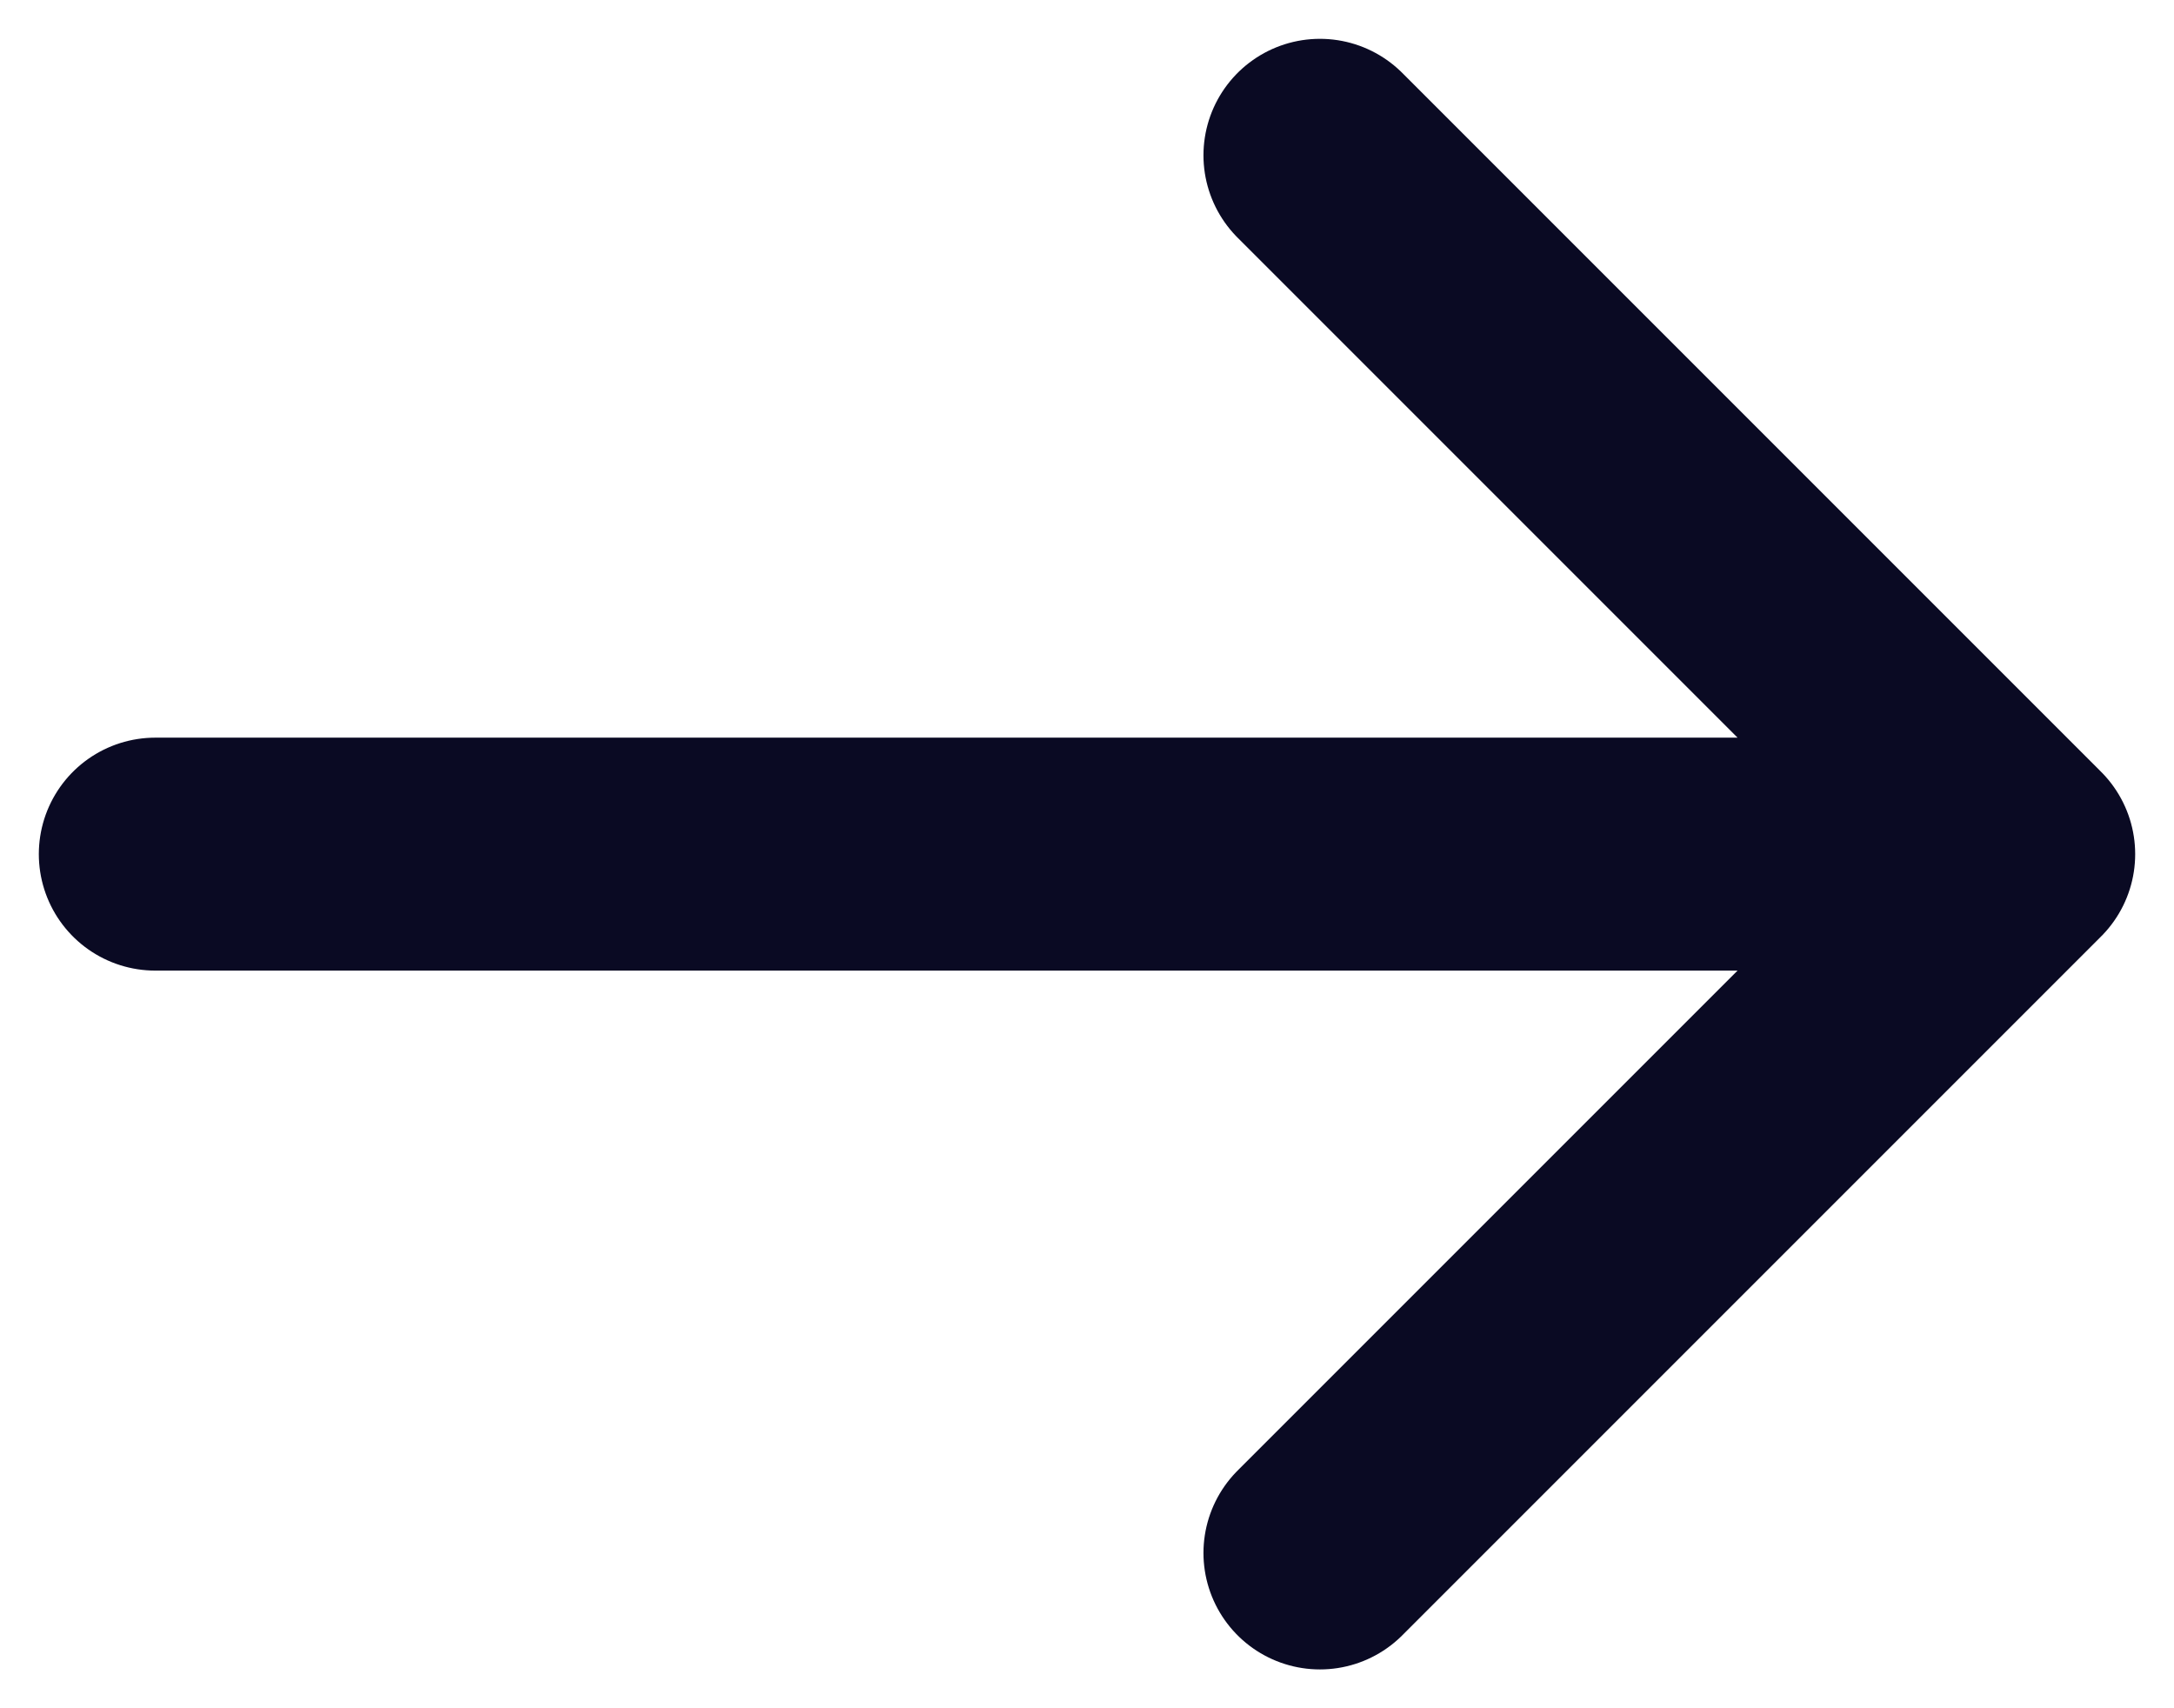 <svg width="14" height="11" viewBox="0 0 14 11" fill="none" xmlns="http://www.w3.org/2000/svg">
<path d="M1 5.5L13 5.5M13 5.5L8.5 10M13 5.5L8.5 1" stroke="#0A0A23" stroke-width="1.5" stroke-linecap="round" stroke-linejoin="round"/>
</svg>
